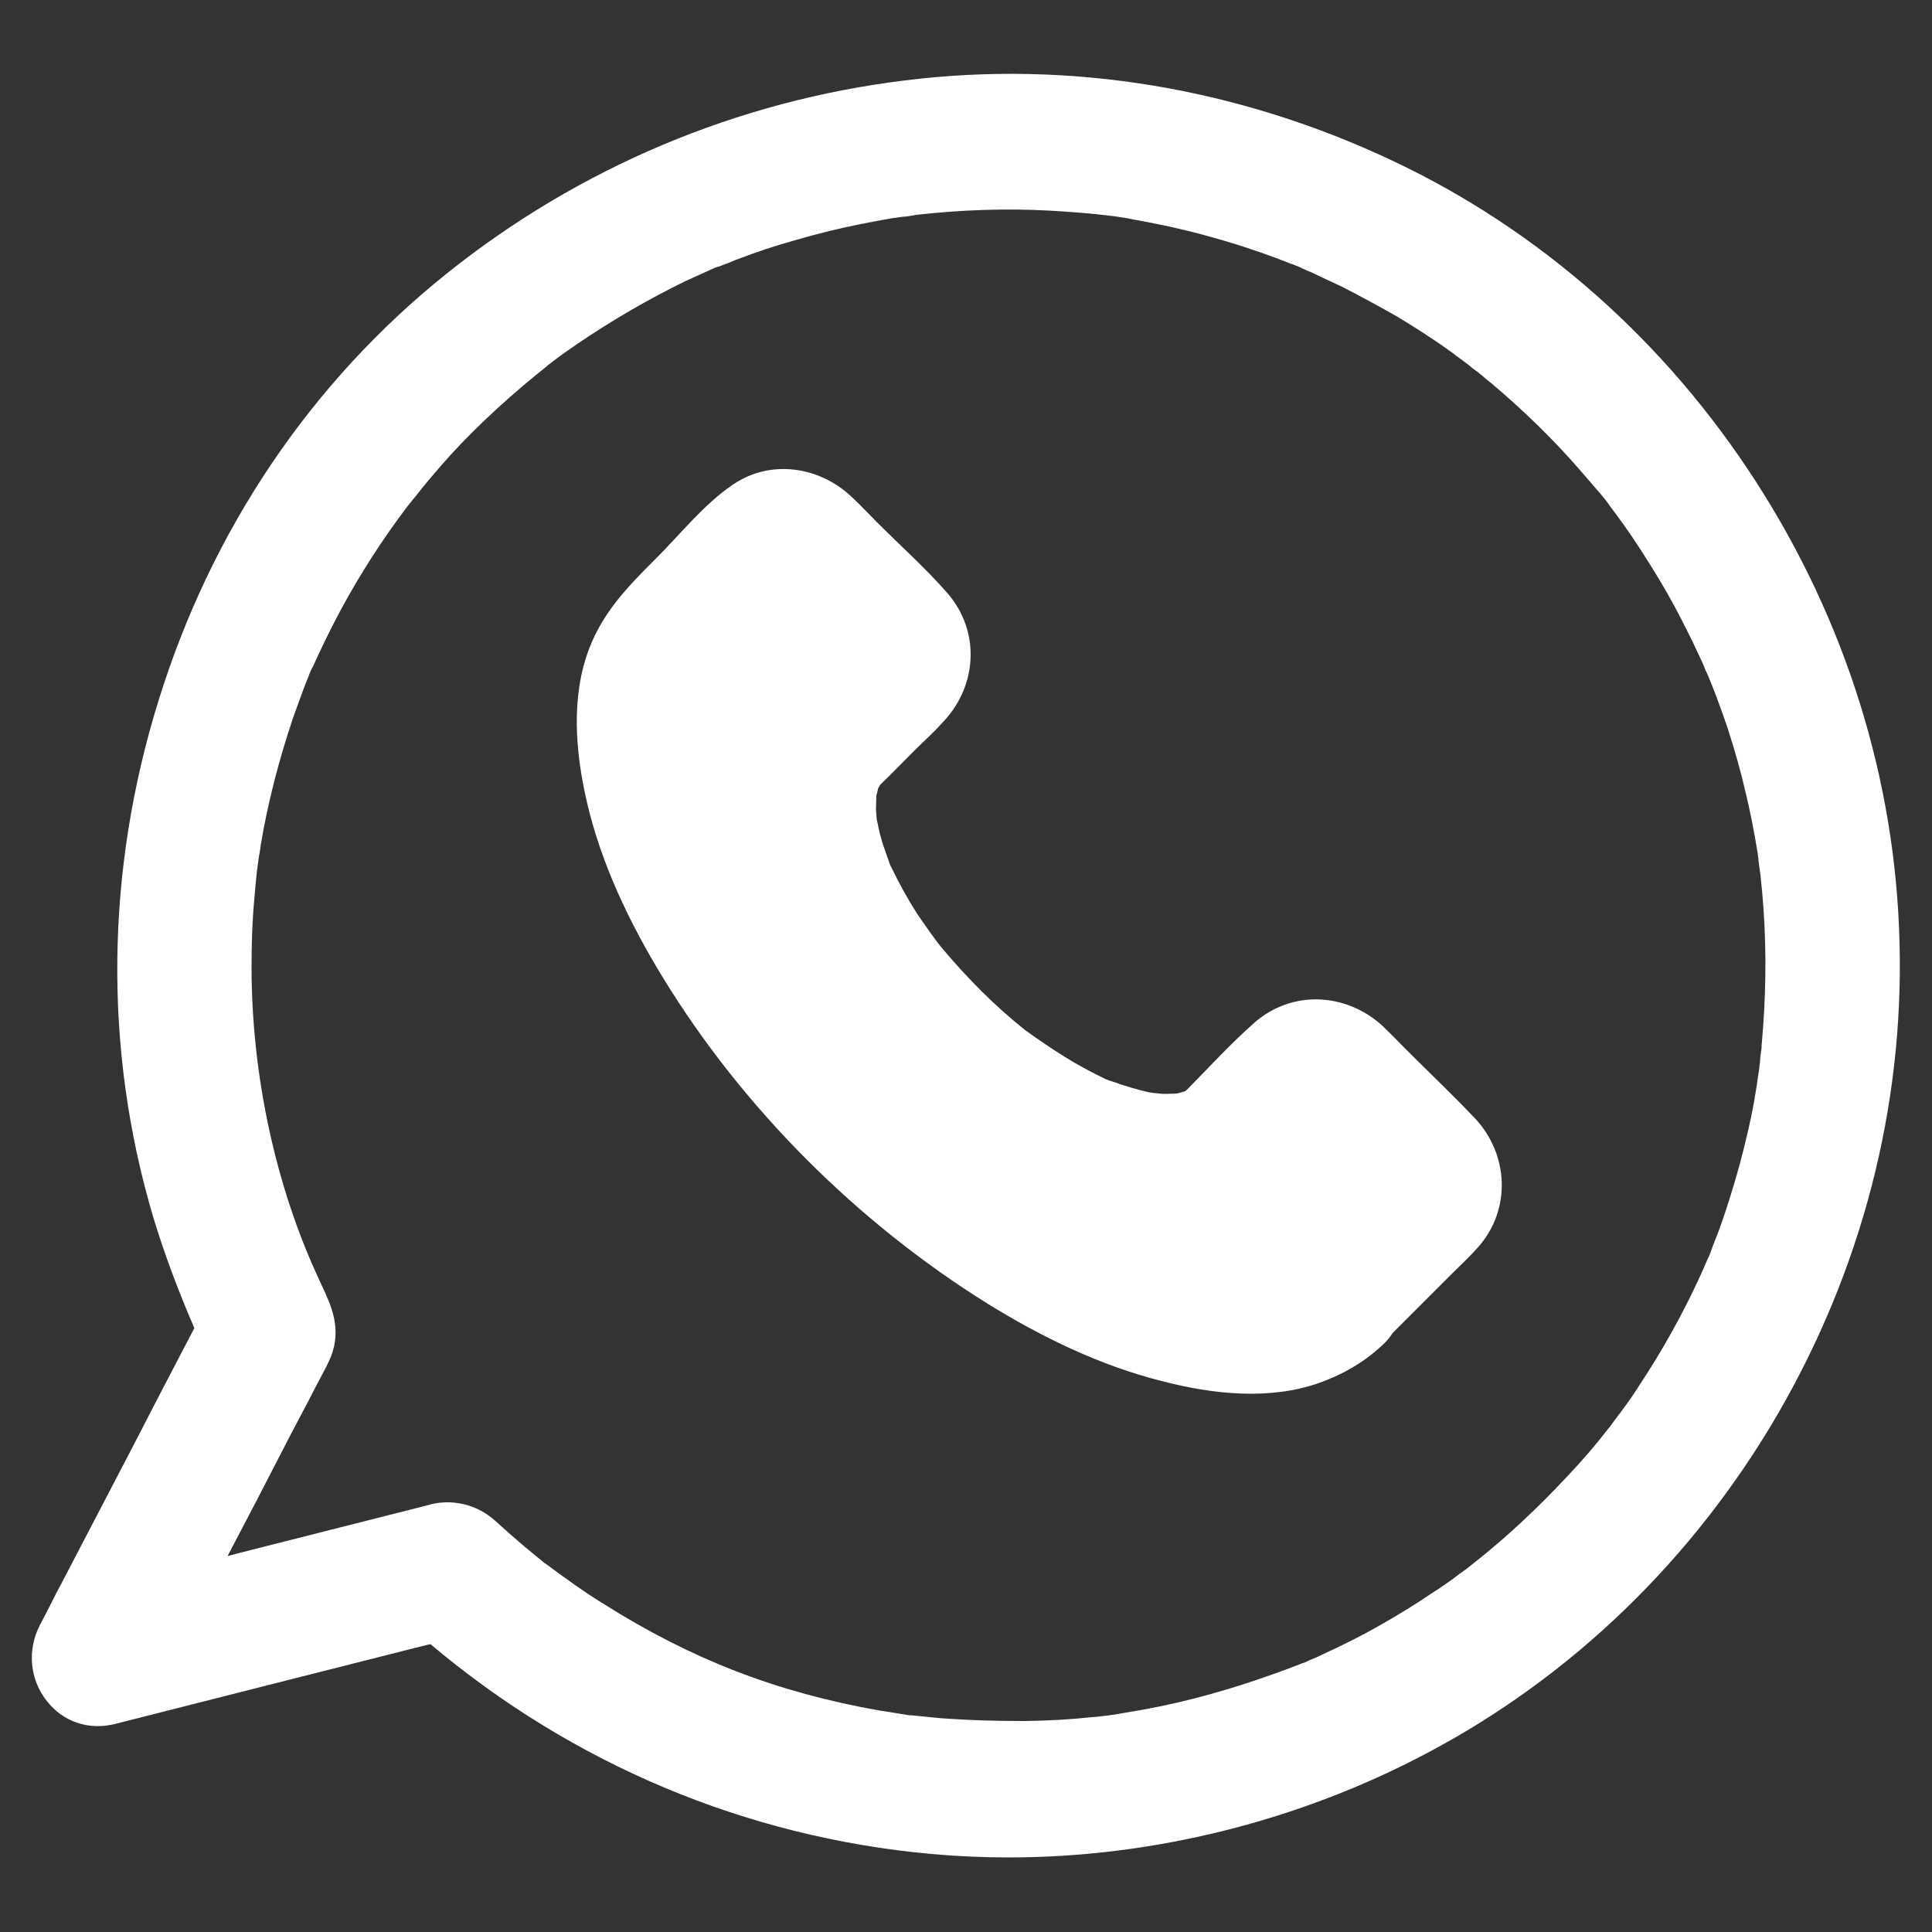 <?xml version="1.0" encoding="utf-8"?>
<!-- Generator: Adobe Illustrator 24.1.3, SVG Export Plug-In . SVG Version: 6.00 Build 0)  -->
<svg version="1.1" id="Layer_1" xmlns="http://www.w3.org/2000/svg" xmlns:xlink="http://www.w3.org/1999/xlink" x="0px" y="0px"
	 viewBox="0 0 500 500" style="enable-background:new 0 0 500 500;" xml:space="preserve">
<rect x="0" y="0" width="500" height="500" fill="#333333" stroke="none"/>
<style type="text/css">
	.st0{fill:#FFFFFF;}
</style>
<g>
	<path class="st0" d="M341.4,357.9c6.4-2.3,12.1-5.6,17-10.4c0.8-0.8,1.4-1.6,2-2.5c5.2-5.2,10.4-10.4,15.6-15.6
		c2.2-2.2,4.5-4.3,6.6-6.7c8.5-9.7,7.9-23.8-0.8-33.2c-5.8-6.1-11.9-11.9-17.8-17.8c-2.1-2.1-4.1-4.2-6.2-6.2
		c-9.4-8.6-23.4-9.4-33.2-0.8c-6,5.3-11.6,11.4-17.2,17.1c-0.1,0.1-0.4,0.4-0.7,0.6c-0.1,0.1-0.2,0.1-0.3,0.1
		c-0.1,0-0.2,0.1-0.3,0.1c-0.5,0.1-1,0.3-1.5,0.4c0,0,0,0-0.1,0c-0.9,0-1.8,0.1-2.7,0.1c-0.6,0-1.3,0-1.9-0.1c-0.1,0-0.5-0.1-1-0.1
		c-0.6-0.1-1.4-0.2-1.5-0.2c-0.7-0.2-1.4-0.3-2.1-0.5c-1.8-0.5-3.6-1-5.4-1.6c-0.7-0.3-1.5-0.5-2.3-0.8c-0.4-0.1-0.7-0.2-0.9-0.3
		c-0.1-0.1-0.3-0.1-0.5-0.2c-3.6-1.7-7.1-3.6-10.5-5.7c-3.7-2.3-8.1-5.3-10.5-7.1c-7.8-6.2-14.8-13.3-21.3-21
		c-1.7-2-4.4-5.9-6.6-9.1c-2.4-3.8-4.6-7.7-6.5-11.7c-0.4-0.7-0.7-1.5-1-2.3c1,2.3,0-0.1-0.2-0.7c-0.5-1.6-1.2-3.2-1.6-4.9
		c-0.5-1.5-0.7-3.2-1.1-4.7c0,0,0-0.1,0-0.1c0,0.1,0,0.1,0,0.2c0-0.1,0-0.1,0-0.2c-0.1-0.8-0.2-2.5-0.1-0.9c0-0.6-0.1-1.2-0.1-1.8
		c0-1.2,0.1-2.3,0.1-3.5c0.2-0.5,0.3-1.1,0.4-1.5c0-0.1,0-0.2,0-0.2c0.1-0.1,0.2-0.3,0.3-0.5c0.1-0.2,0.2-0.3,0.2-0.4
		c0.1-0.1,0.1-0.1,0.2-0.2c2.9-2.8,5.7-5.7,8.5-8.5c2.6-2.6,5.4-5.1,7.9-7.9c8.7-9.4,9.4-23.4,0.8-33.2
		c-5.6-6.4-12.1-12.2-18.1-18.2c-2.3-2.3-4.4-4.6-6.8-6.8c-8.3-7.7-20.8-9.6-30.5-3c-7.7,5.2-13.9,13.2-20.4,19.6
		c-6.9,6.9-13.2,13.4-16.8,22.8c-4.8,12.5-3.6,26.9-0.6,39.8c3.7,16,11.1,31.4,19.6,45.3c20.7,33.9,50.4,63.5,84.1,84.5
		c13.9,8.6,29.1,16,45,20C314,360.9,328.6,362.4,341.4,357.9z M304.4,283.1c-0.5,0.1-0.8,0.2-0.8,0.1
		C303.5,283.2,303.9,283.2,304.4,283.1z"/>
	<path class="st0" d="M491.6,244.1c-1-42.1-13.9-83.4-37.2-119.5c-23.4-36.3-55.9-65-93.8-82.9c-40.1-19-83.8-26.2-126.3-20.9
		c-43.5,5.3-84.5,22.6-118.7,50C80.5,98.9,54.7,137.1,41,181.4c-13.7,44.1-14.2,90.2-1.4,133.4c2.8,9.3,6.4,19,10.7,28.9
		c-5,9.6-10,19.1-14.9,28.7c-6.5,12.5-13,24.9-19.5,37.4c-1,1.8-1.9,3.6-2.8,5.4c-0.9,1.8-1.8,3.5-2.8,5.4c-3.3,6.5-2.6,14,1.8,19.6
		c4.3,5.5,11,7.7,17.9,5.9c13-3.3,26-6.6,39-9.9c13.5-3.4,26.9-6.8,40.3-10.2c0.7-0.2,1.4-0.3,2.1-0.5
		c36.9,31.1,81.6,49.9,129.5,54.3c6.7,0.6,13.5,0.9,20.2,0.9c37.2,0,75.1-9.4,108.4-27.1c37.4-19.8,68.7-50.1,90.5-87.5
		C481.8,328.6,492.7,286.5,491.6,244.1z M245.4,444.8c-2.2-0.1-4.5-0.4-6.7-0.6c-1-0.1-2-0.2-3-0.3l-0.5,0c-0.6-0.1-1.2-0.2-1.7-0.3
		l-0.2,0c-1-0.2-1.9-0.3-2.9-0.5c-0.9-0.1-1.8-0.3-2.7-0.4c-26.6-4.7-48.6-13.2-71.3-27.5c-4.9-3-9.8-6.5-15.3-10.6
		c-0.1,0-0.1-0.1-0.2-0.1l0,0l-5.1-4.2c-2.6-2.2-5.1-4.4-7.5-6.6c-4.9-4.5-11.7-6-17.8-4.1c-15.1,3.8-30.3,7.7-45.4,11.5l-6.2,1.6
		c4.9-9.3,10.1-19.3,16.1-31c1.3-2.5,2.6-4.9,3.9-7.4c1.3-2.4,2.5-4.9,3.8-7.3c0.3-0.6,0.6-1.1,0.9-1.7c0.3-0.6,0.6-1.1,0.9-1.7
		c0.4-0.8,0.6-1.3,1.1-2.4c2.9-7.3,0.2-13.2-2.5-18.9l-0.5-1.1c-11.3-24.2-17.5-53-17.5-81c0-6.2,0.2-12,0.7-17.3
		c0.2-2.5,0.4-4.9,0.7-7.5l0.3-2.2c0.1-0.8,0.2-1.7,0.4-2.5c0.1-0.7,0.2-1.5,0.3-2.1c1.8-10.9,4.7-22,8.4-33l2.7-7.4
		c0.2-0.6,0.5-1.2,0.7-1.8c0.2-0.5,0.4-1,0.6-1.5l0,0c0-0.1,0.1-0.2,0.1-0.3c0.2-0.6,0.5-1.2,0.8-1.8l0.1-0.1
		c2-4.4,4.3-9.3,7.2-14.7c4.9-9.1,10.7-18.2,17.3-26.9l1.2-1.5c0.8-1,1.6-1.9,2.4-3c1.2-1.5,2.4-2.9,3.7-4.4
		c0.6-0.7,1.2-1.4,1.8-2.1c3.4-3.9,7.1-7.7,11.2-11.6c4.1-3.9,8.3-7.6,12.7-11.2c1-0.8,2-1.6,3.1-2.5l0.2-0.2
		c0.2-0.2,0.5-0.4,0.8-0.6l0.1-0.1c2.2-1.7,4.6-3.4,6.8-4.9c9-6.1,18.4-11.6,28.1-16.3l7.5-3.4c0.2-0.1,0.5-0.2,0.9-0.3l0.1,0
		c0.7-0.3,1.4-0.5,2.1-0.8c0.8-0.3,1.5-0.6,2.2-0.9c5.5-2.1,10.6-3.8,15.7-5.2c5.8-1.7,11.7-3.1,16.2-4c2.9-0.6,5.8-1.1,8.5-1.6
		l2.9-0.4c0.8,0,1.8-0.2,3.5-0.5c11.6-1.3,23.2-1.7,34.4-1.1c5.3,0.3,10.7,0.7,16.3,1.4l0.1,0v0c0.6,0.1,1.3,0.2,2.1,0.3
		c1.2,0.2,2.5,0.4,3.8,0.7l0.1,0c2.8,0.5,5.7,1.1,8.6,1.7c10.8,2.4,21.4,5.6,31.7,9.7l0.1,0c0.3,0.1,1.3,0.5,2,0.8
		c0.1,0,0.1,0.1,0.2,0.1l0,0l0,0c0.2,0.1,0.5,0.2,0.6,0.3c0.5,0.2,1.6,0.7,1.8,0.8l0.1,0c2.7,1.3,5.5,2.6,8.3,3.9
		c5.1,2.6,9.8,5.2,14.4,7.8c4.6,2.8,9.2,5.7,13.6,8.9c0.6,0.4,1.1,0.8,1.6,1.2c0.5,0.4,1,0.7,1.5,1.1c0.3,0.2,1.1,0.8,1.6,1.2
		c0.1,0.1,0.3,0.2,0.4,0.3c0,0,0,0,0,0l0,0l0.1,0.1c0.4,0.4,0.9,0.7,1.4,1.1l0.7,0.5c0.4,0.4,0.9,0.7,1.3,1.1
		c0.7,0.6,1.4,1.2,2.2,1.8c8.4,7.1,16.2,14.7,23,22.6l5.1,5.9c0.7,0.8,1.3,1.6,2,2.5c0,0,0,0,0,0l0,0c0,0,0,0,0,0
		c0.2,0.4,0.5,0.7,0.7,1c0.4,0.5,0.7,1,0.9,1.2c3,4,6,8.4,9.1,13.4c3.3,5.2,6,10,8.4,14.7l0.9,1.8c0.9,1.8,1.8,3.5,2.6,5.3
		c0.3,0.6,0.5,1.1,0.8,1.7c0.3,0.6,0.6,1.3,0.9,1.9c0.1,0.2,0.2,0.5,0.3,0.7c0.1,0.3,0.3,0.6,0.4,1c0.1,0.2,0.2,0.6,0.4,0.9
		c0.1,0.1,0.1,0.3,0.2,0.4l0,0l1,2.4c0.5,1.3,1,2.5,1.4,3.6c1.1,3,2.1,5.7,2.9,8.1c2,6.2,3.4,11.3,4.5,16c1.3,5.3,2.4,10.9,3.3,16.5
		c0,0.4,0.2,1.2,0.2,1.8c0.1,0.5,0.1,1.1,0.2,1.6c0.1,0.7,0.2,1.4,0.3,2.1c0.3,2.9,0.6,5.9,0.8,8.9c0.8,11.5,0.6,23.4-0.5,35.3
		l0,0.1c0,0.7-0.1,1.3-0.2,1.9c-0.1,0.7-0.2,1.4-0.2,2.1c0,0.4-0.2,1.2-0.2,1.7l-0.1,0.7c-0.3,2.2-0.7,4.8-1.2,7.7
		c-0.9,5.2-2.2,10.6-3.7,16.3c-1.7,6.2-3.3,11.2-4.9,15.8c-0.4,1.2-0.9,2.5-1.4,3.7c-0.5,1.3-1,2.5-1.4,3.8
		c-0.1,0.2-0.2,0.4-0.3,0.7l0,0c0,0,0,0.1-0.1,0.2c-0.1,0.1-0.1,0.3-0.2,0.4c-0.6,1.4-1.2,2.7-1.8,4.1
		c-4.7,10.3-10.1,19.9-15.8,28.5c-1.5,2.4-2.9,4.4-4.4,6.4c-0.4,0.6-0.8,1.1-1.2,1.6c-0.4,0.5-0.7,1-1.1,1.5
		c-0.3,0.4-0.7,0.9-1.1,1.5l-0.2,0.2c-3.3,4.3-6.9,8.5-11,12.8c-7.2,7.7-15.1,15.2-23.7,22l-1.4,1.1l-0.6,0.5
		c-0.7,0.5-1.4,1-2.1,1.5l-0.1,0.1c-2.1,1.6-4.4,3.2-6.9,4.8c-4.3,2.9-8.8,5.7-13.8,8.5c-4.7,2.7-9.6,5.1-14.6,7.4
		c-1.1,0.6-2.2,1-3.4,1.5l-0.2,0.1c-0.3,0.2-1.3,0.6-1.7,0.7c-0.2,0.1-0.3,0.1-0.5,0.2c-2.3,0.9-4.7,1.8-7,2.6
		c-10.9,3.9-21.9,7-32.7,9c-1.3,0.2-2.7,0.5-4,0.7c-1.4,0.2-2.7,0.5-4.1,0.7c-0.3,0-0.5,0.1-0.6,0.1c-0.2,0-0.4,0-0.8,0.1
		c-1.6,0.2-3.1,0.4-4.6,0.5l-0.1,0c-5.4,0.6-11,0.9-17.2,1C257.7,445.4,251.2,445.2,245.4,444.8z"/>
</g>
</svg>

